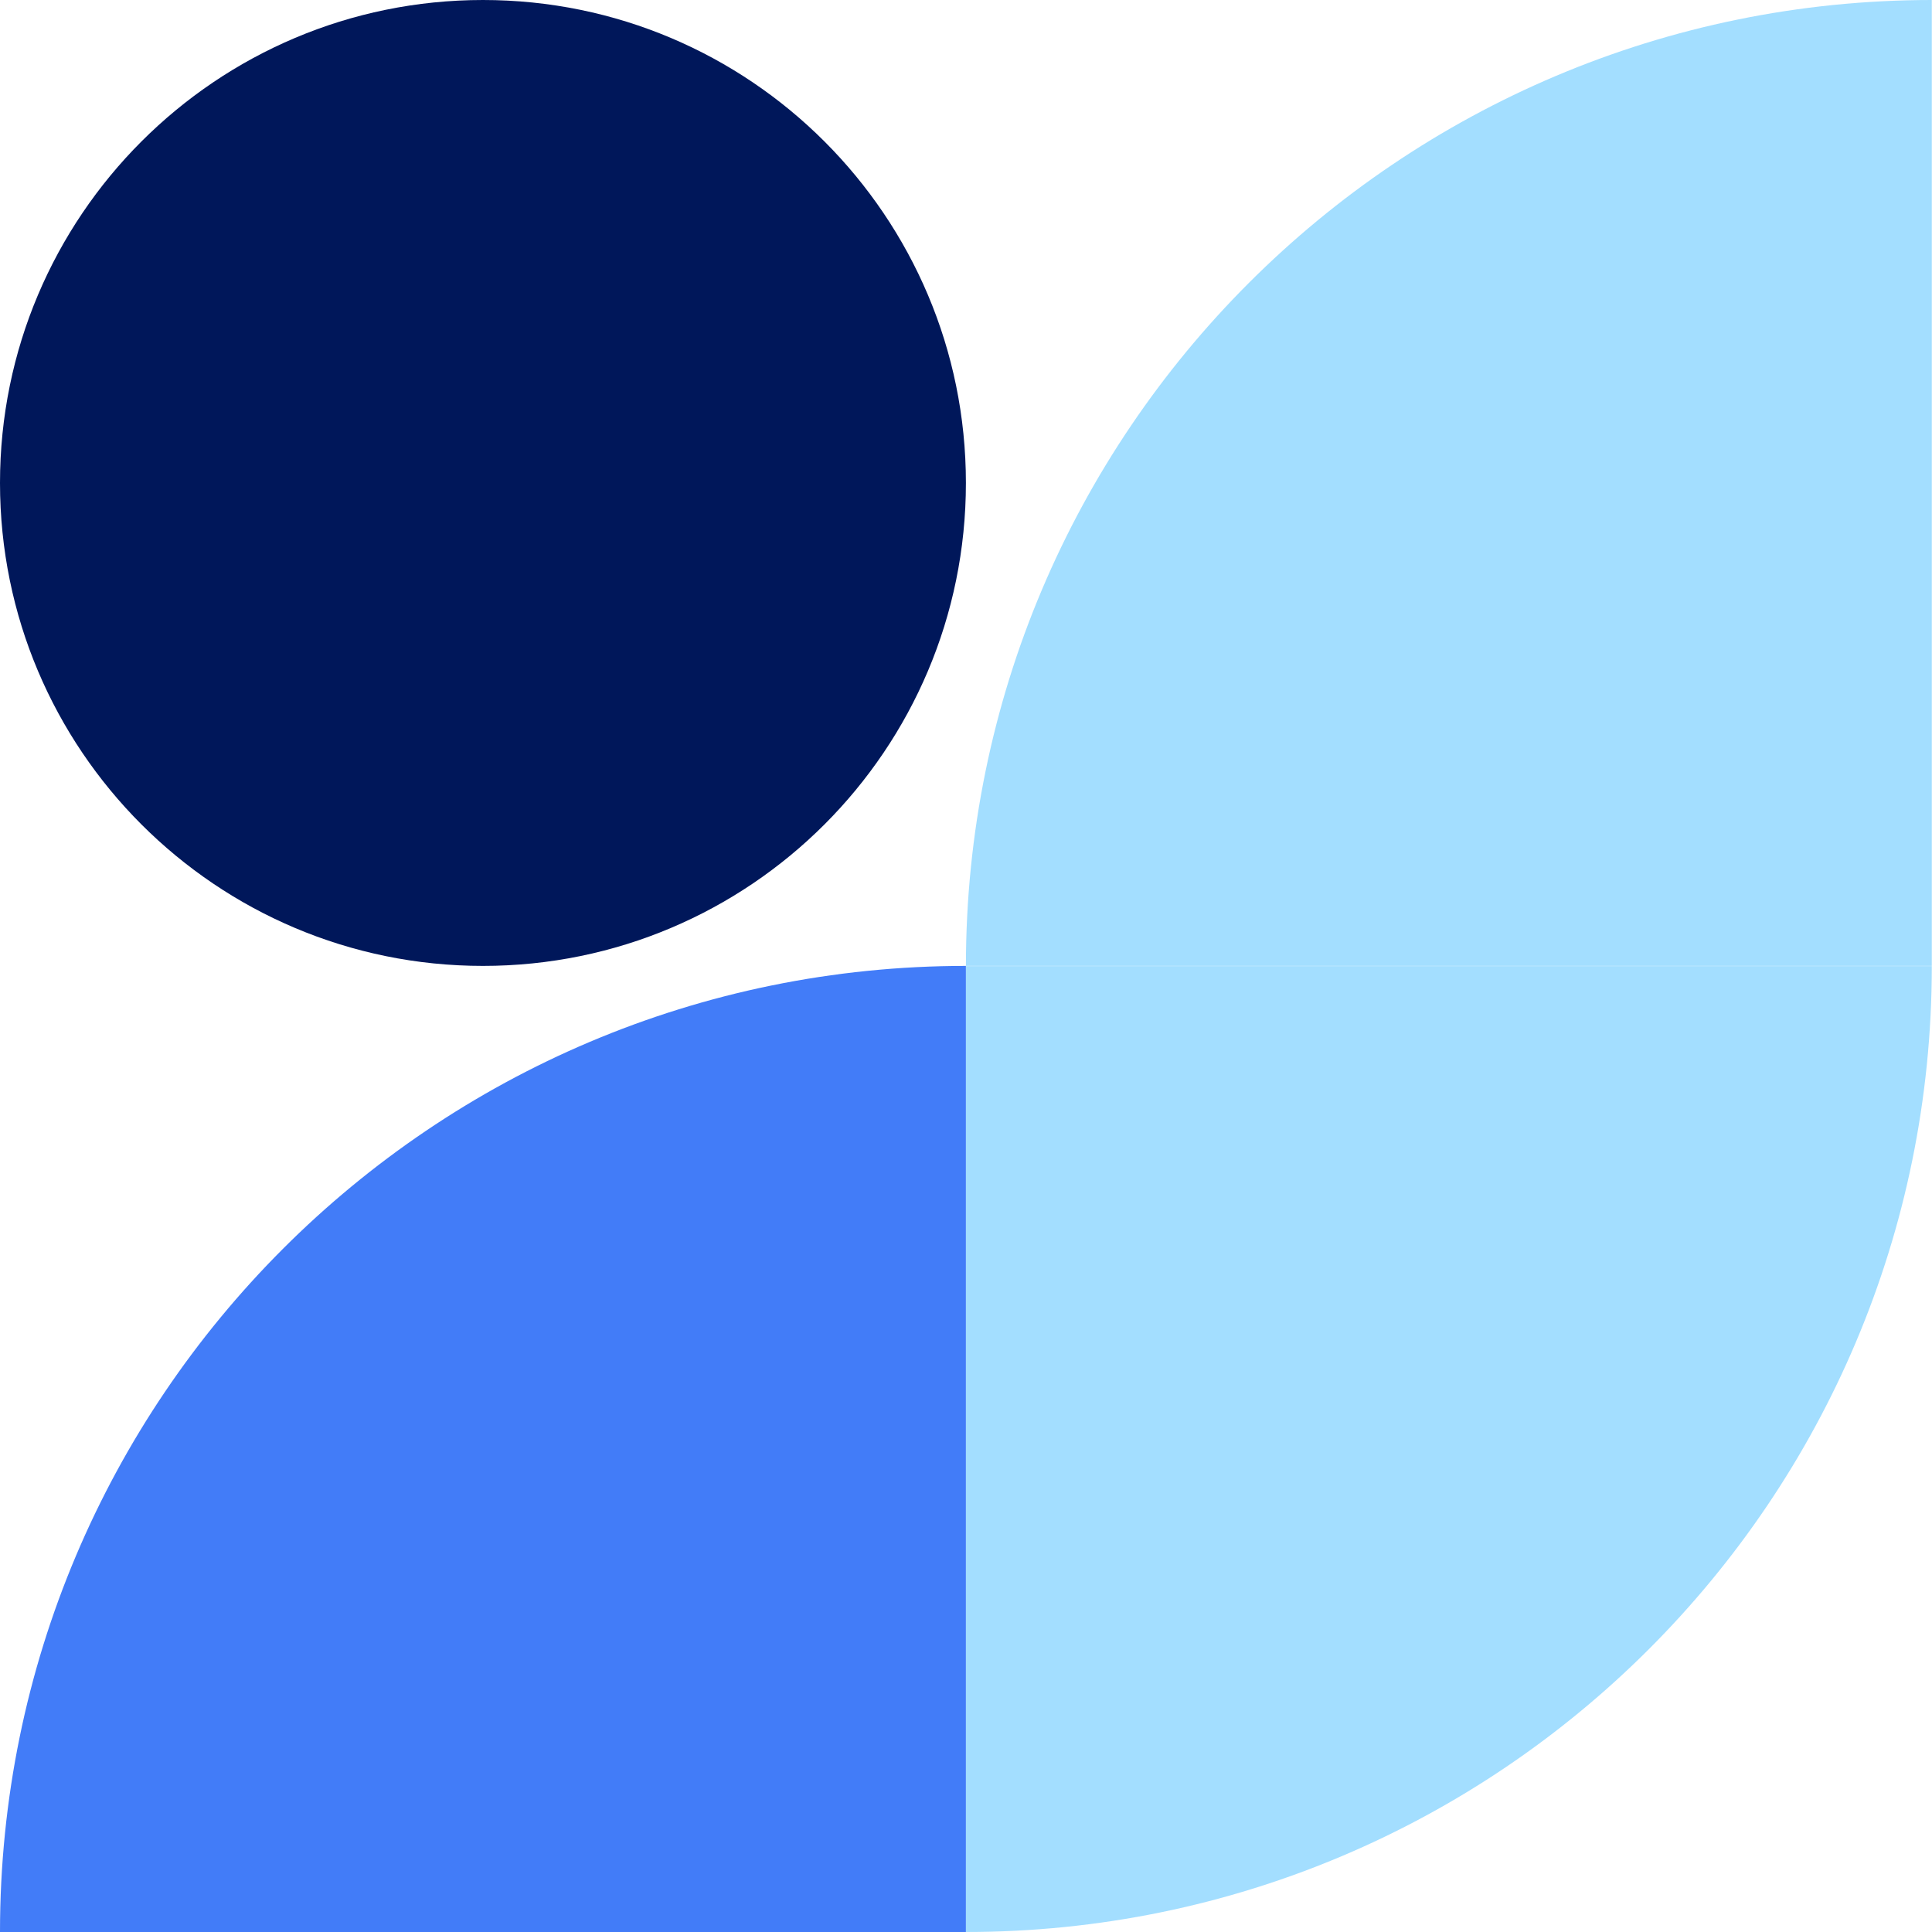 <svg width="100" height="100" fill="none" xmlns="http://www.w3.org/2000/svg"><path d="M24.998 49.995c13.805 0 24.997-11.191 24.997-24.997S38.804 0 24.998 0 0 11.192 0 24.998c0 13.805 11.192 24.997 24.998 24.997z" fill="#00175A"/><path d="M49.996 100C77.61 100 99.99 77.62 99.99 50.005H49.996V100zM100 0C72.385 0 49.996 22.38 49.996 49.995H99.99V0h.01z" fill="#A3DEFF"/><path d="M49.995 49.995C22.381 49.995 0 72.385 0 100h49.995V49.995z" fill="#427CF8"/></svg>